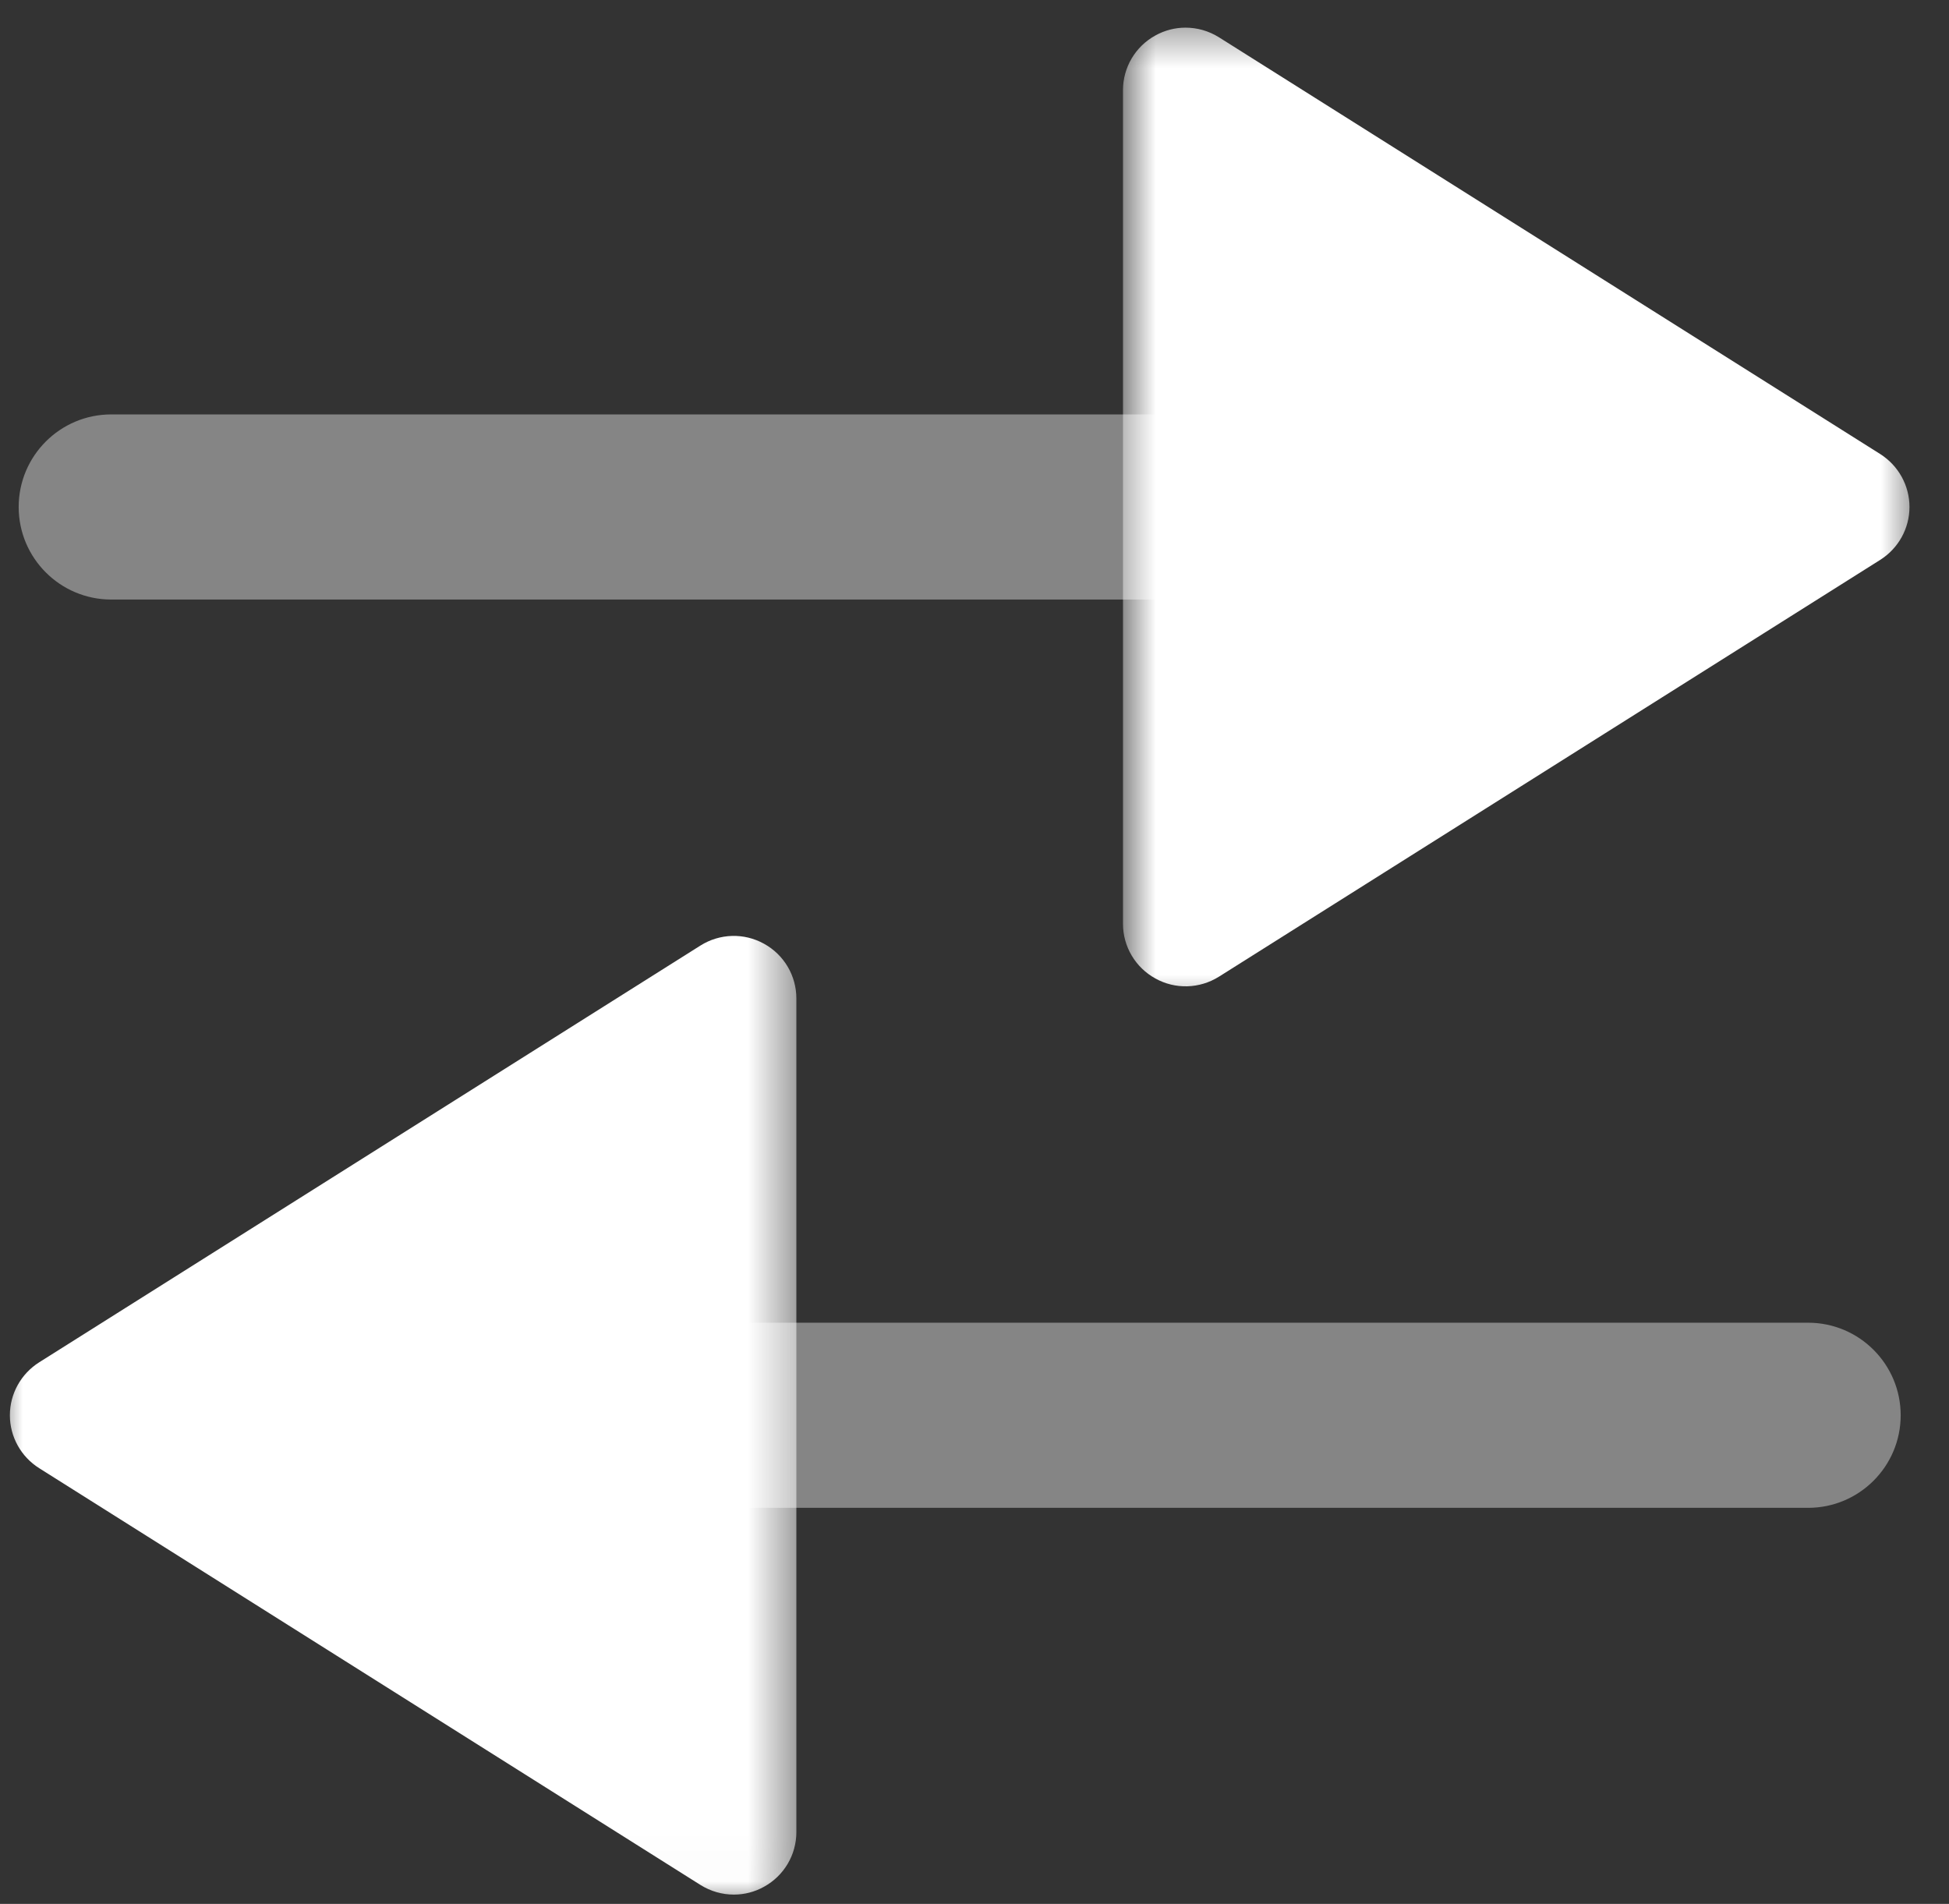 <svg width="43" height="42" viewBox="0 0 43 42" fill="none" xmlns="http://www.w3.org/2000/svg">
<rect x="0" y="0" width="43" height="42" fill="#333333" stroke="none"/>
<path opacity="0.4" d="M2.454 9.142L26.818 9.142C27.945 9.142 28.86 10.057 28.86 11.184C28.86 12.311 27.945 13.226 26.818 13.226L2.454 13.226C1.327 13.226 0.412 12.311 0.412 11.184C0.412 10.057 1.327 9.142 2.454 9.142" fill="white"/>
<mask id="mask0" mask-type="alpha" maskUnits="userSpaceOnUse" x="24" y="0" width="19" height="23">
<path fill-rule="evenodd" clip-rule="evenodd" d="M24.776 22.411V0.422H42.346V22.411H24.776Z" fill="white"/>
</mask>
<g mask="url(#mask0)">
<path d="M26.155 0.61C26.413 0.61 26.666 0.681 26.891 0.821L41.482 10.016C41.883 10.27 42.128 10.71 42.128 11.184C42.128 11.658 41.883 12.098 41.482 12.351L26.891 21.547C26.466 21.813 25.929 21.83 25.49 21.585C25.049 21.342 24.776 20.881 24.776 20.379V1.989C24.776 1.487 25.049 1.025 25.49 0.783C25.698 0.667 25.927 0.61 26.155 0.61" fill="white"/>
</g>
<path opacity="0.4" d="M39.892 33.263H15.528C14.401 33.263 13.486 32.348 13.486 31.221C13.486 30.094 14.401 29.179 15.528 29.179H39.892C41.019 29.179 41.934 30.094 41.934 31.221C41.934 32.348 41.019 33.263 39.892 33.263" fill="white"/>
<mask id="mask1" mask-type="alpha" maskUnits="userSpaceOnUse" x="0" y="19" width="18" height="23">
<path fill-rule="evenodd" clip-rule="evenodd" d="M17.57 19.994V41.983H7.79199e-05V19.994H17.57Z" fill="white"/>
</mask>
<g mask="url(#mask1)">
<path d="M16.191 41.795C15.933 41.795 15.68 41.723 15.455 41.583L0.864 32.388C0.463 32.135 0.218 31.695 0.218 31.221C0.218 30.746 0.463 30.307 0.864 30.053L15.455 20.858C15.88 20.591 16.417 20.575 16.856 20.819C17.298 21.062 17.57 21.524 17.57 22.026V40.416C17.57 40.918 17.298 41.379 16.856 41.622C16.649 41.738 16.419 41.795 16.191 41.795" fill="white"/>
</g>
</svg>
